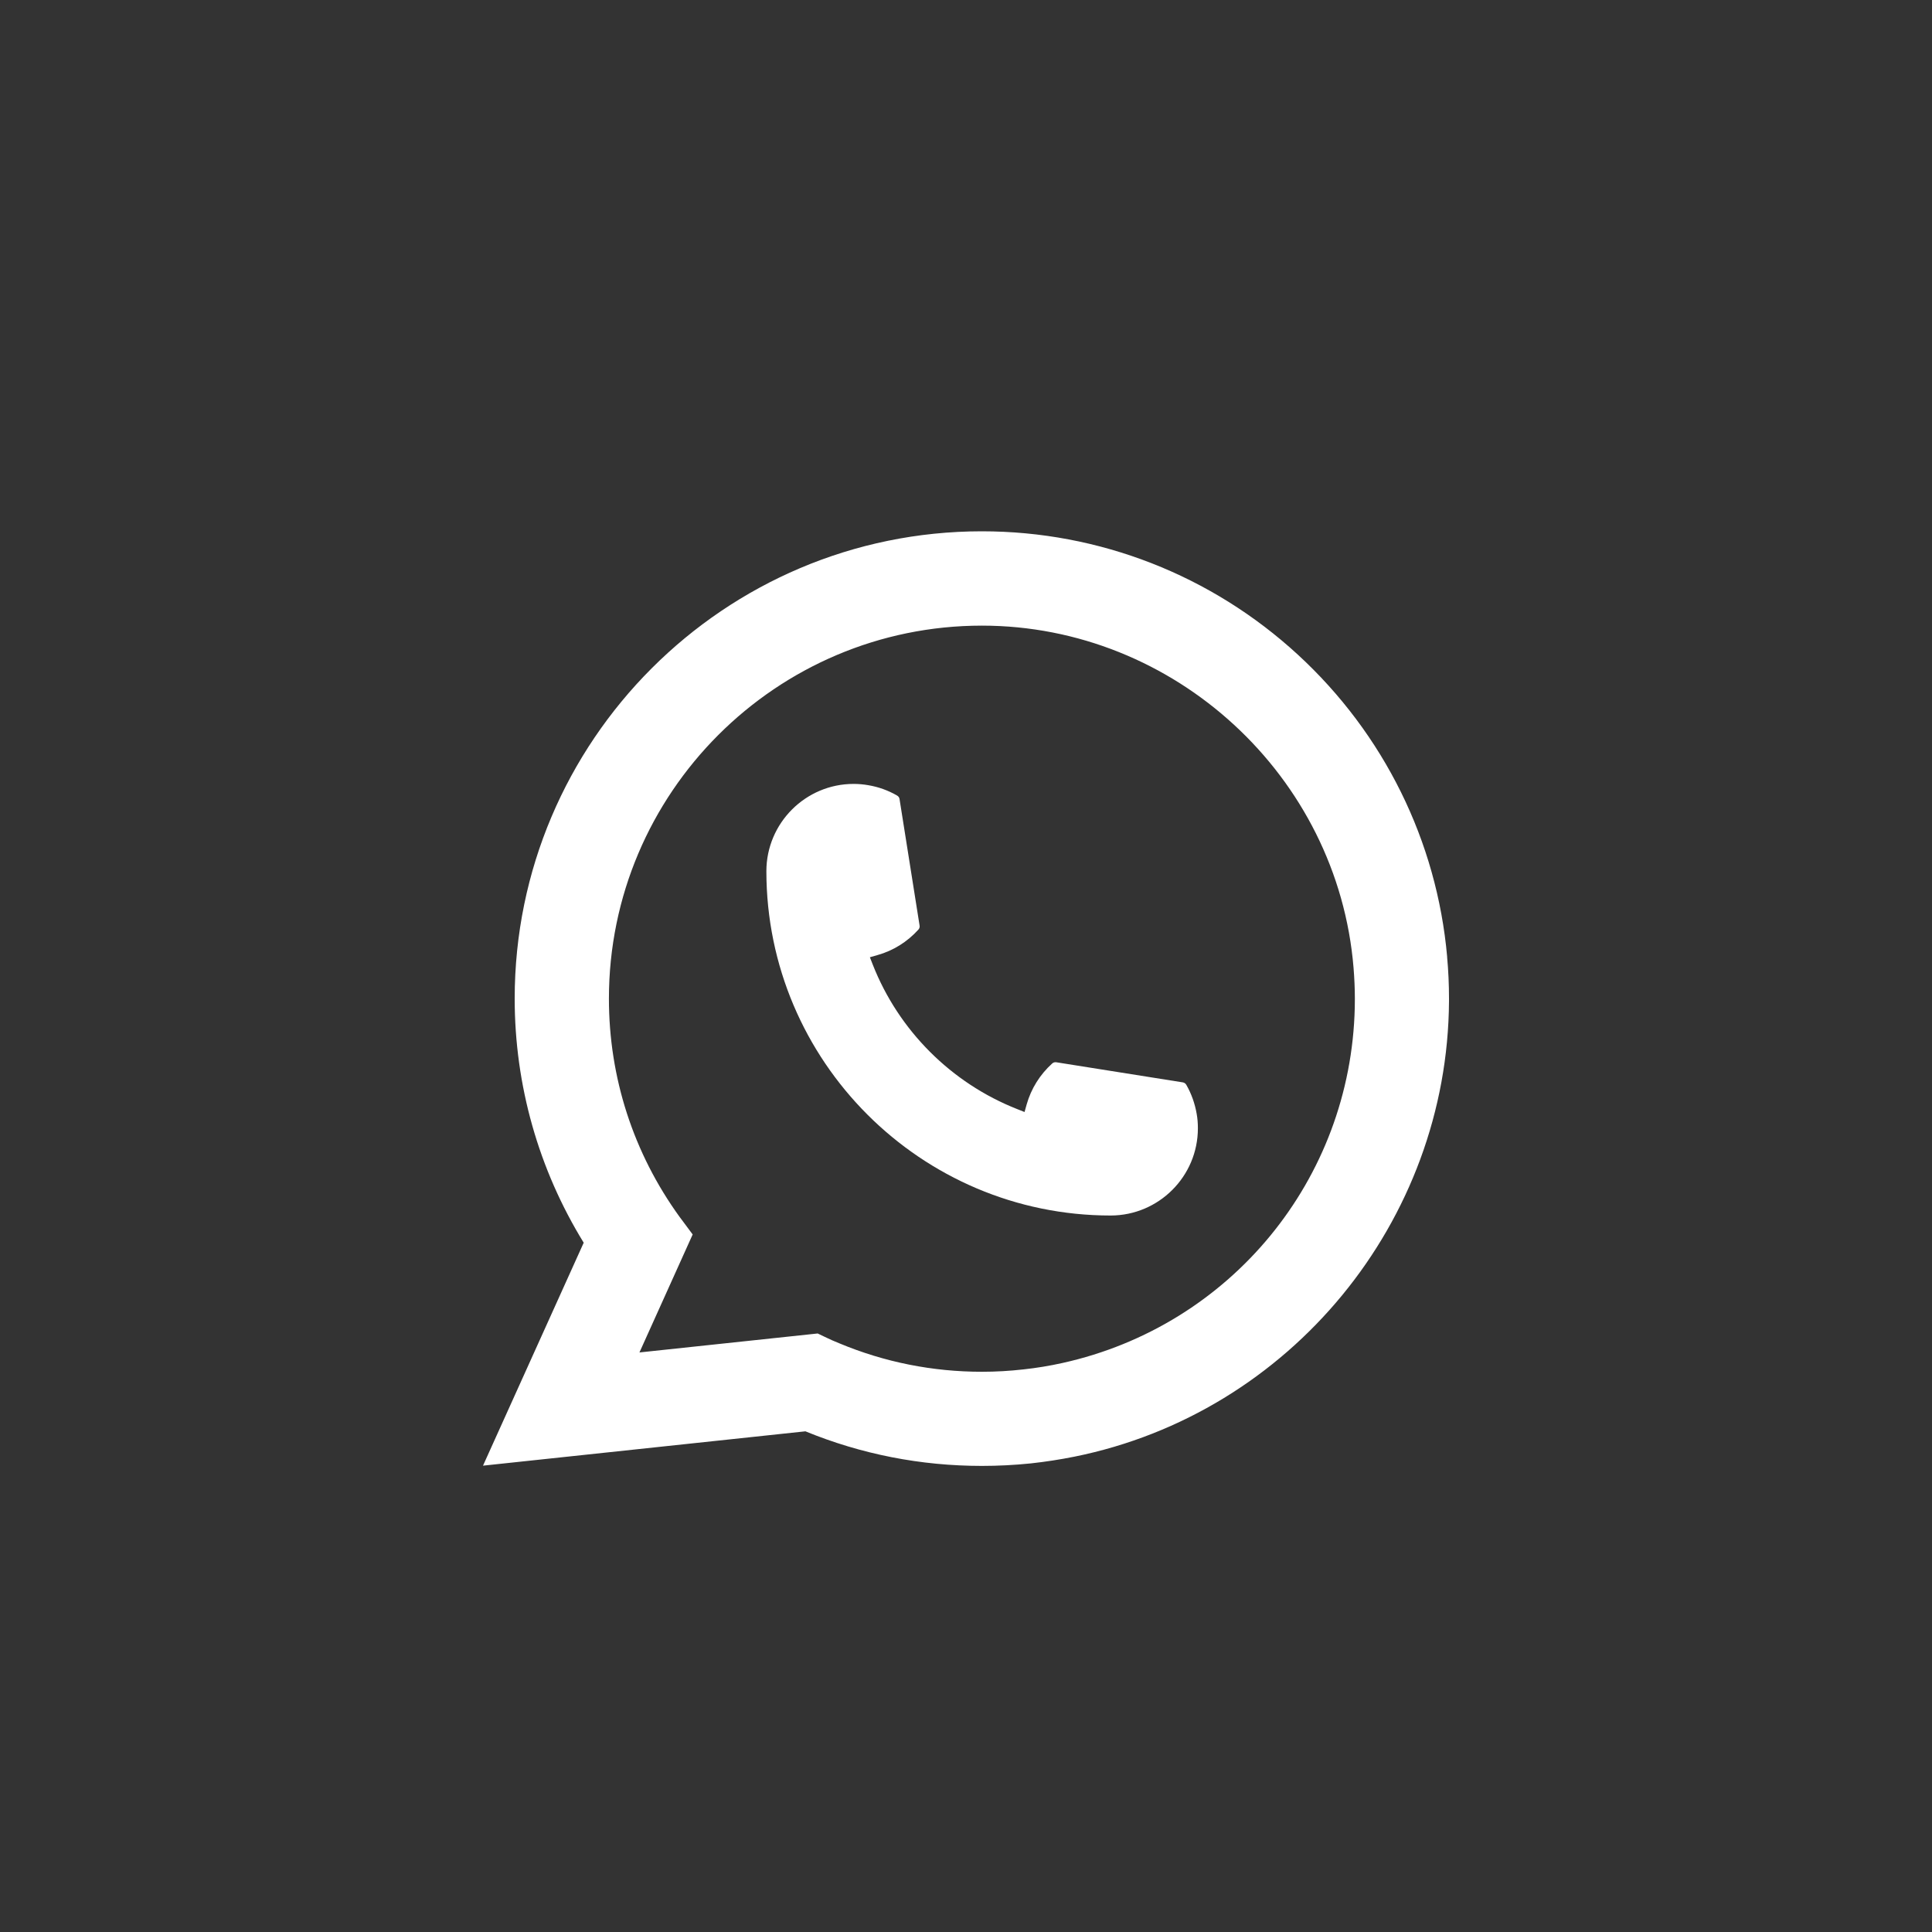 <?xml version="1.0" encoding="UTF-8"?> <svg xmlns="http://www.w3.org/2000/svg" width="40" height="40" viewBox="0 0 40 40" fill="none"><rect x="0" y="0" width="40" height="40" fill="#333333" stroke="none"/><path d="M22.995 25.166C19.065 25.166 15.868 21.967 15.867 18.037C15.868 17.04 16.679 16.23 17.673 16.23C17.775 16.23 17.877 16.239 17.973 16.256C18.186 16.291 18.389 16.364 18.575 16.472C18.602 16.488 18.62 16.514 18.624 16.544L19.039 19.162C19.045 19.192 19.035 19.224 19.015 19.246C18.785 19.5 18.493 19.683 18.167 19.774L18.01 19.819L18.069 19.97C18.605 21.335 19.695 22.425 21.061 22.963L21.212 23.023L21.256 22.866C21.348 22.54 21.531 22.247 21.785 22.018C21.803 22.001 21.828 21.992 21.852 21.992C21.858 21.992 21.863 21.992 21.869 21.993L24.487 22.409C24.518 22.414 24.544 22.431 24.56 22.458C24.667 22.644 24.739 22.848 24.776 23.061C24.793 23.155 24.801 23.255 24.801 23.36C24.801 24.355 23.991 25.165 22.995 25.166Z" fill="white"></path><path d="M29.962 19.812C29.75 17.417 28.653 15.195 26.873 13.556C25.082 11.908 22.759 11 20.329 11C14.995 11 10.656 15.34 10.656 20.675C10.656 22.465 11.15 24.21 12.085 25.729L10 30.345L16.675 29.634C17.835 30.109 19.064 30.35 20.328 30.35C20.66 30.35 21.001 30.333 21.343 30.298C21.644 30.265 21.949 30.218 22.248 30.158C26.714 29.255 29.974 25.29 30 20.727V20.675C30 20.384 29.987 20.094 29.961 19.813L29.962 19.812ZM16.932 27.608L13.239 28.001L14.341 25.558L14.121 25.262C14.105 25.24 14.089 25.219 14.07 25.194C13.113 23.872 12.607 22.309 12.607 20.676C12.607 16.417 16.071 12.953 20.329 12.953C24.317 12.953 27.698 16.066 28.024 20.039C28.041 20.252 28.051 20.466 28.051 20.677C28.051 20.737 28.05 20.797 28.049 20.86C27.967 24.423 25.479 27.448 21.998 28.219C21.732 28.278 21.46 28.323 21.189 28.352C20.907 28.384 20.618 28.401 20.331 28.401C19.308 28.401 18.314 28.203 17.375 27.811C17.27 27.769 17.168 27.724 17.073 27.677L16.933 27.61L16.932 27.608Z" fill="white"></path></svg> 